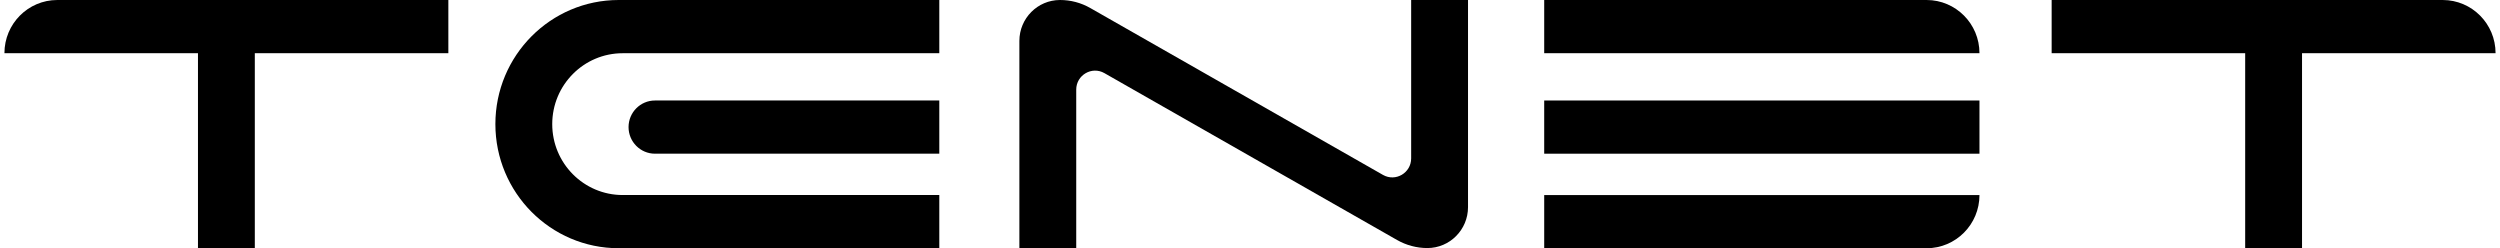 <svg width="282" height="28" viewBox="0 0 282 28" fill="none" xmlns="http://www.w3.org/2000/svg">
<g clip-path="url(#clip0_11105_340024)">
<path d="M281.5 6.001C281.5 2.686 278.83 0 275.535 0H259.669H253.256H231.426V6.001H253.256V27.981H259.669V6.001H281.5Z" fill="black"/>
<path d="M22.331 0H6.465C3.17 0 0.5 2.686 0.5 6.001H22.331V27.981H28.743V6.001H50.574V0H28.743H22.331Z" fill="black"/>
<path d="M156.003 19.731L122.987 0.907C121.947 0.311 120.771 0 119.573 0C117.041 0 114.986 2.067 114.986 4.614V27.981H121.399V10.11C121.399 8.47 123.158 7.44 124.575 8.247L157.591 27.073C158.632 27.666 159.81 27.981 161.005 27.981C163.537 27.981 165.592 25.913 165.592 23.366V0H159.179V17.867C159.179 19.507 157.421 20.537 156.003 19.731Z" fill="black"/>
<path d="M73.883 17.337H105.953V11.336H73.883C72.237 11.336 70.9 12.681 70.9 14.336C70.9 15.992 72.237 17.337 73.883 17.337Z" fill="black"/>
<path d="M69.793 0C62.108 0 55.879 6.267 55.879 13.998C55.879 21.73 62.108 28 69.793 28H105.953V21.999H70.24C65.85 21.999 62.292 18.418 62.292 14.002C62.292 9.585 65.85 6.004 70.24 6.004H105.953V0H69.793Z" fill="black"/>
<path d="M223.284 11.336H174.186V17.337H223.284V11.336Z" fill="black"/>
<path d="M174.186 28.001H217.319C220.614 28.001 223.284 25.315 223.284 22H174.186V28.001Z" fill="black"/>
<path d="M174.186 0V6.001H223.284C223.284 2.686 220.614 0 217.319 0H174.186Z" fill="black"/>
</g>
<defs>
<clipPath id="clip0_11105_340024">
<rect width="281" height="28" fill="white" transform="translate(0.5)"/>
</clipPath>
</defs>
</svg>
